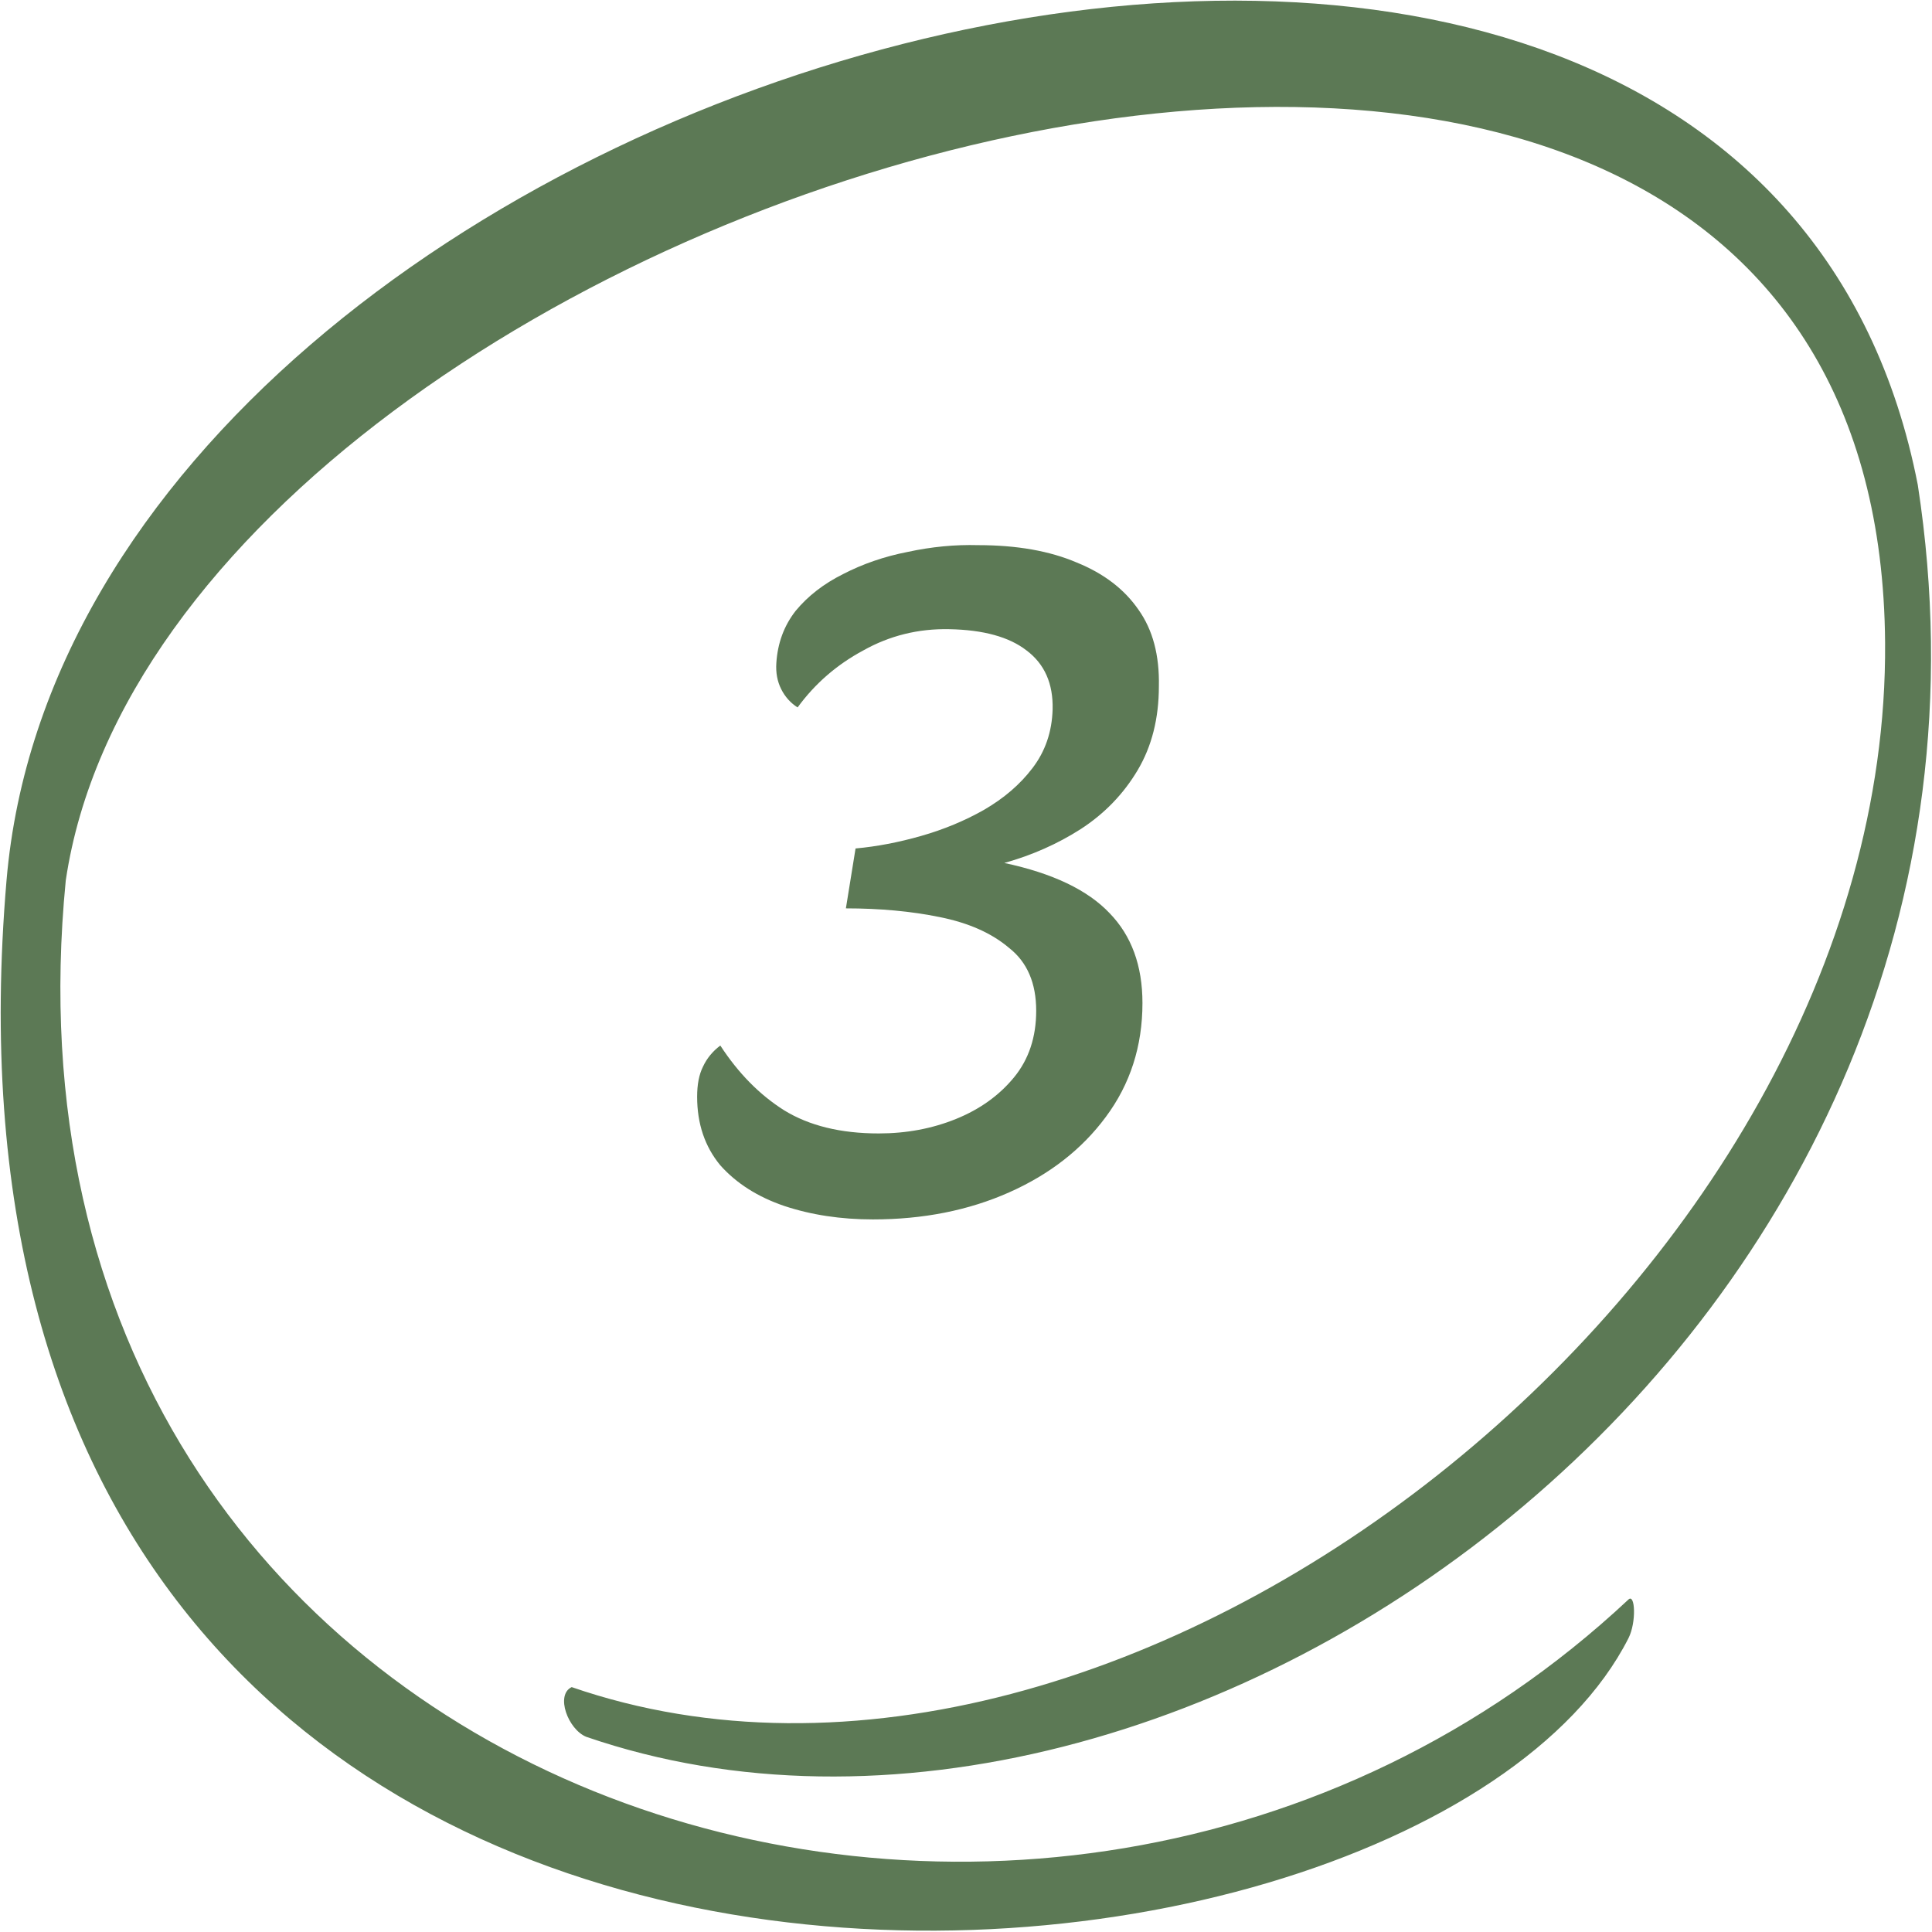 <svg width="600" height="600" viewBox="0 0 600 600" fill="none" xmlns="http://www.w3.org/2000/svg">
<path d="M595.589 150.594C541.704 -125.927 23.937 16.746 2.027 273.41C-32.502 677.895 438.596 641.123 505.742 508.747C508.229 503.844 507.822 494.787 505.742 496.735C323.778 667.108 -7.651 559.491 20.426 273.41C52.804 55.478 583.282 -100.432 585.433 199.622C586.849 397.185 349.346 583.27 177.539 523.946C172.401 526.397 176.445 537.116 182.079 539.39C366.312 602.702 636.253 414.418 595.589 150.594Z" fill="#5c7955"/>
<path d="M271.1 378.7C261.1 378.7 251.9 377.3 243.5 374.5C235.3 371.7 228.7 367.5 223.7 361.9C218.9 356.1 216.5 349 216.5 340.6C216.5 336.8 217.1 333.7 218.3 331.3C219.5 328.7 221.3 326.5 223.7 324.7C229.3 333.3 235.9 340 243.5 344.8C251.3 349.6 261.1 352 272.9 352C281.5 352 289.5 350.5 296.9 347.5C304.3 344.5 310.3 340.2 314.9 334.6C319.5 329 321.8 322.1 321.8 313.9C321.8 305.3 319 298.8 313.4 294.4C308 289.8 300.8 286.6 291.8 284.8C283 283 273.3 282.1 262.7 282.1L265.7 263.5C272.3 262.9 279.1 261.6 286.1 259.6C293.1 257.6 299.6 254.9 305.6 251.5C311.8 247.9 316.8 243.6 320.6 238.6C324.6 233.4 326.7 227.3 326.9 220.3C327.1 212.3 324.4 206.2 318.8 202C313.4 197.8 305.4 195.6 294.8 195.4C285.2 195.2 276.3 197.4 268.1 202C259.9 206.4 253.1 212.3 247.7 219.7C245.5 218.3 243.8 216.4 242.6 214C241.4 211.6 240.9 208.9 241.1 205.9C241.5 199.7 243.5 194.3 247.1 189.7C250.9 185.1 255.8 181.3 261.8 178.3C268 175.1 274.7 172.8 281.9 171.4C289.3 169.8 296.6 169.1 303.8 169.3C315.8 169.3 326 171.1 334.4 174.7C342.8 178.1 349.2 183 353.6 189.4C358 195.6 360.1 203.5 359.9 213.1C359.9 223.1 357.7 231.8 353.3 239.2C348.9 246.6 343 252.7 335.6 257.5C328.4 262.1 320.5 265.6 311.9 268C326.9 271.2 337.8 276.4 344.6 283.6C351.4 290.6 354.8 299.9 354.8 311.5C354.8 324.9 351 336.7 343.4 346.9C336 356.9 326 364.7 313.4 370.3C300.8 375.9 286.7 378.7 271.1 378.7Z" fill="#5c7955"/>
</svg>
